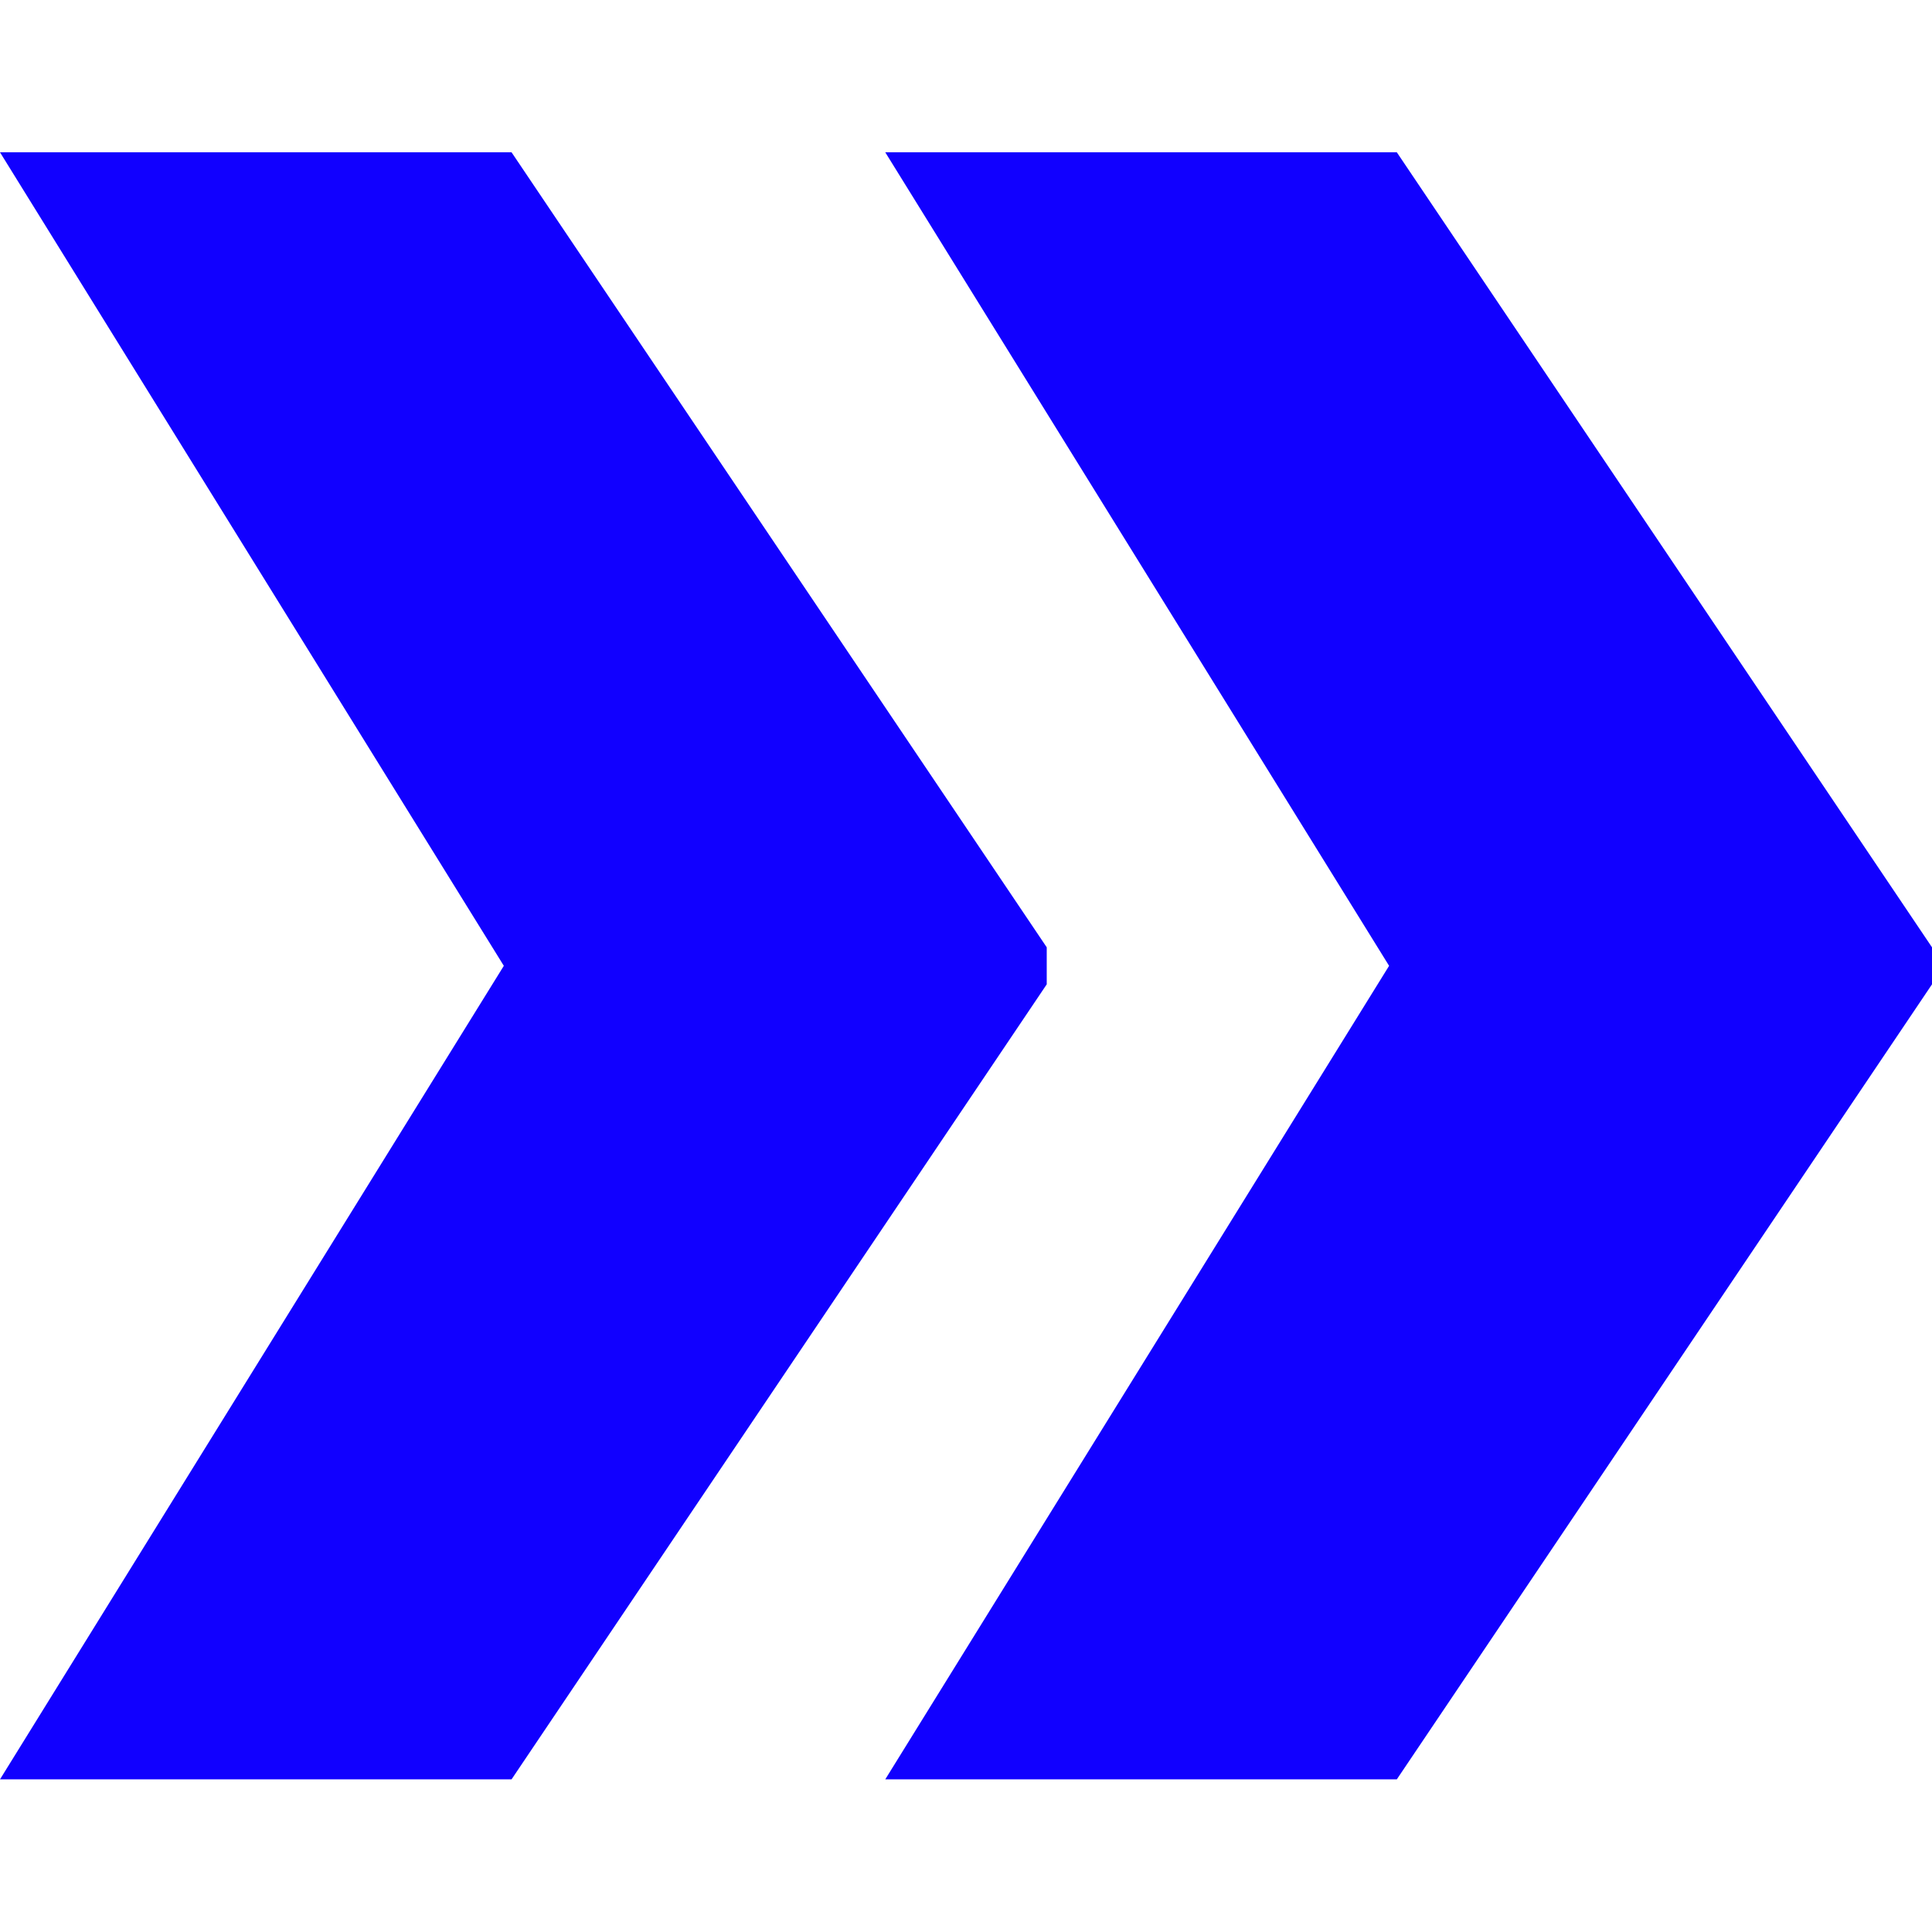 <?xml version="1.0" encoding="UTF-8" standalone="no"?>
<!-- Created with Inkscape (http://www.inkscape.org/) -->

<svg
   width="20.71"
   height="20.71"
   viewBox="0 0 5.48 5.48"
   version="1.1"
   id="svg5"
   xmlns="http://www.w3.org/2000/svg"
   xmlns:svg="http://www.w3.org/2000/svg">
  <defs
     id="defs2" />
  <g
     id="layer1"
     transform="translate(-29.721,-78.138)">
    <g
       aria-label="»"
       id="text1530"
       style="font-weight:bold;font-size:10.583px;line-height:6.615px;font-family:Inter;-inkscape-font-specification:'Inter Bold';letter-spacing:0px;word-spacing:0px;fill:#1100ff;stroke-width:0.265px">
      <path
         d="m 29.721,83.185 1.443,-2.33 h 1.526 v 0.075 l -1.518,2.255 z m 0,-4.615 h 1.451 l 1.518,2.255 v 0.075 h -1.526 z m 2.511,4.615 1.443,-2.33 h 1.526 v 0.075 l -1.518,2.255 z m 0,-4.615 h 1.451 l 1.518,2.255 v 0.075 h -1.526 z"
         id="path167" />
    </g>
  </g>
</svg>
